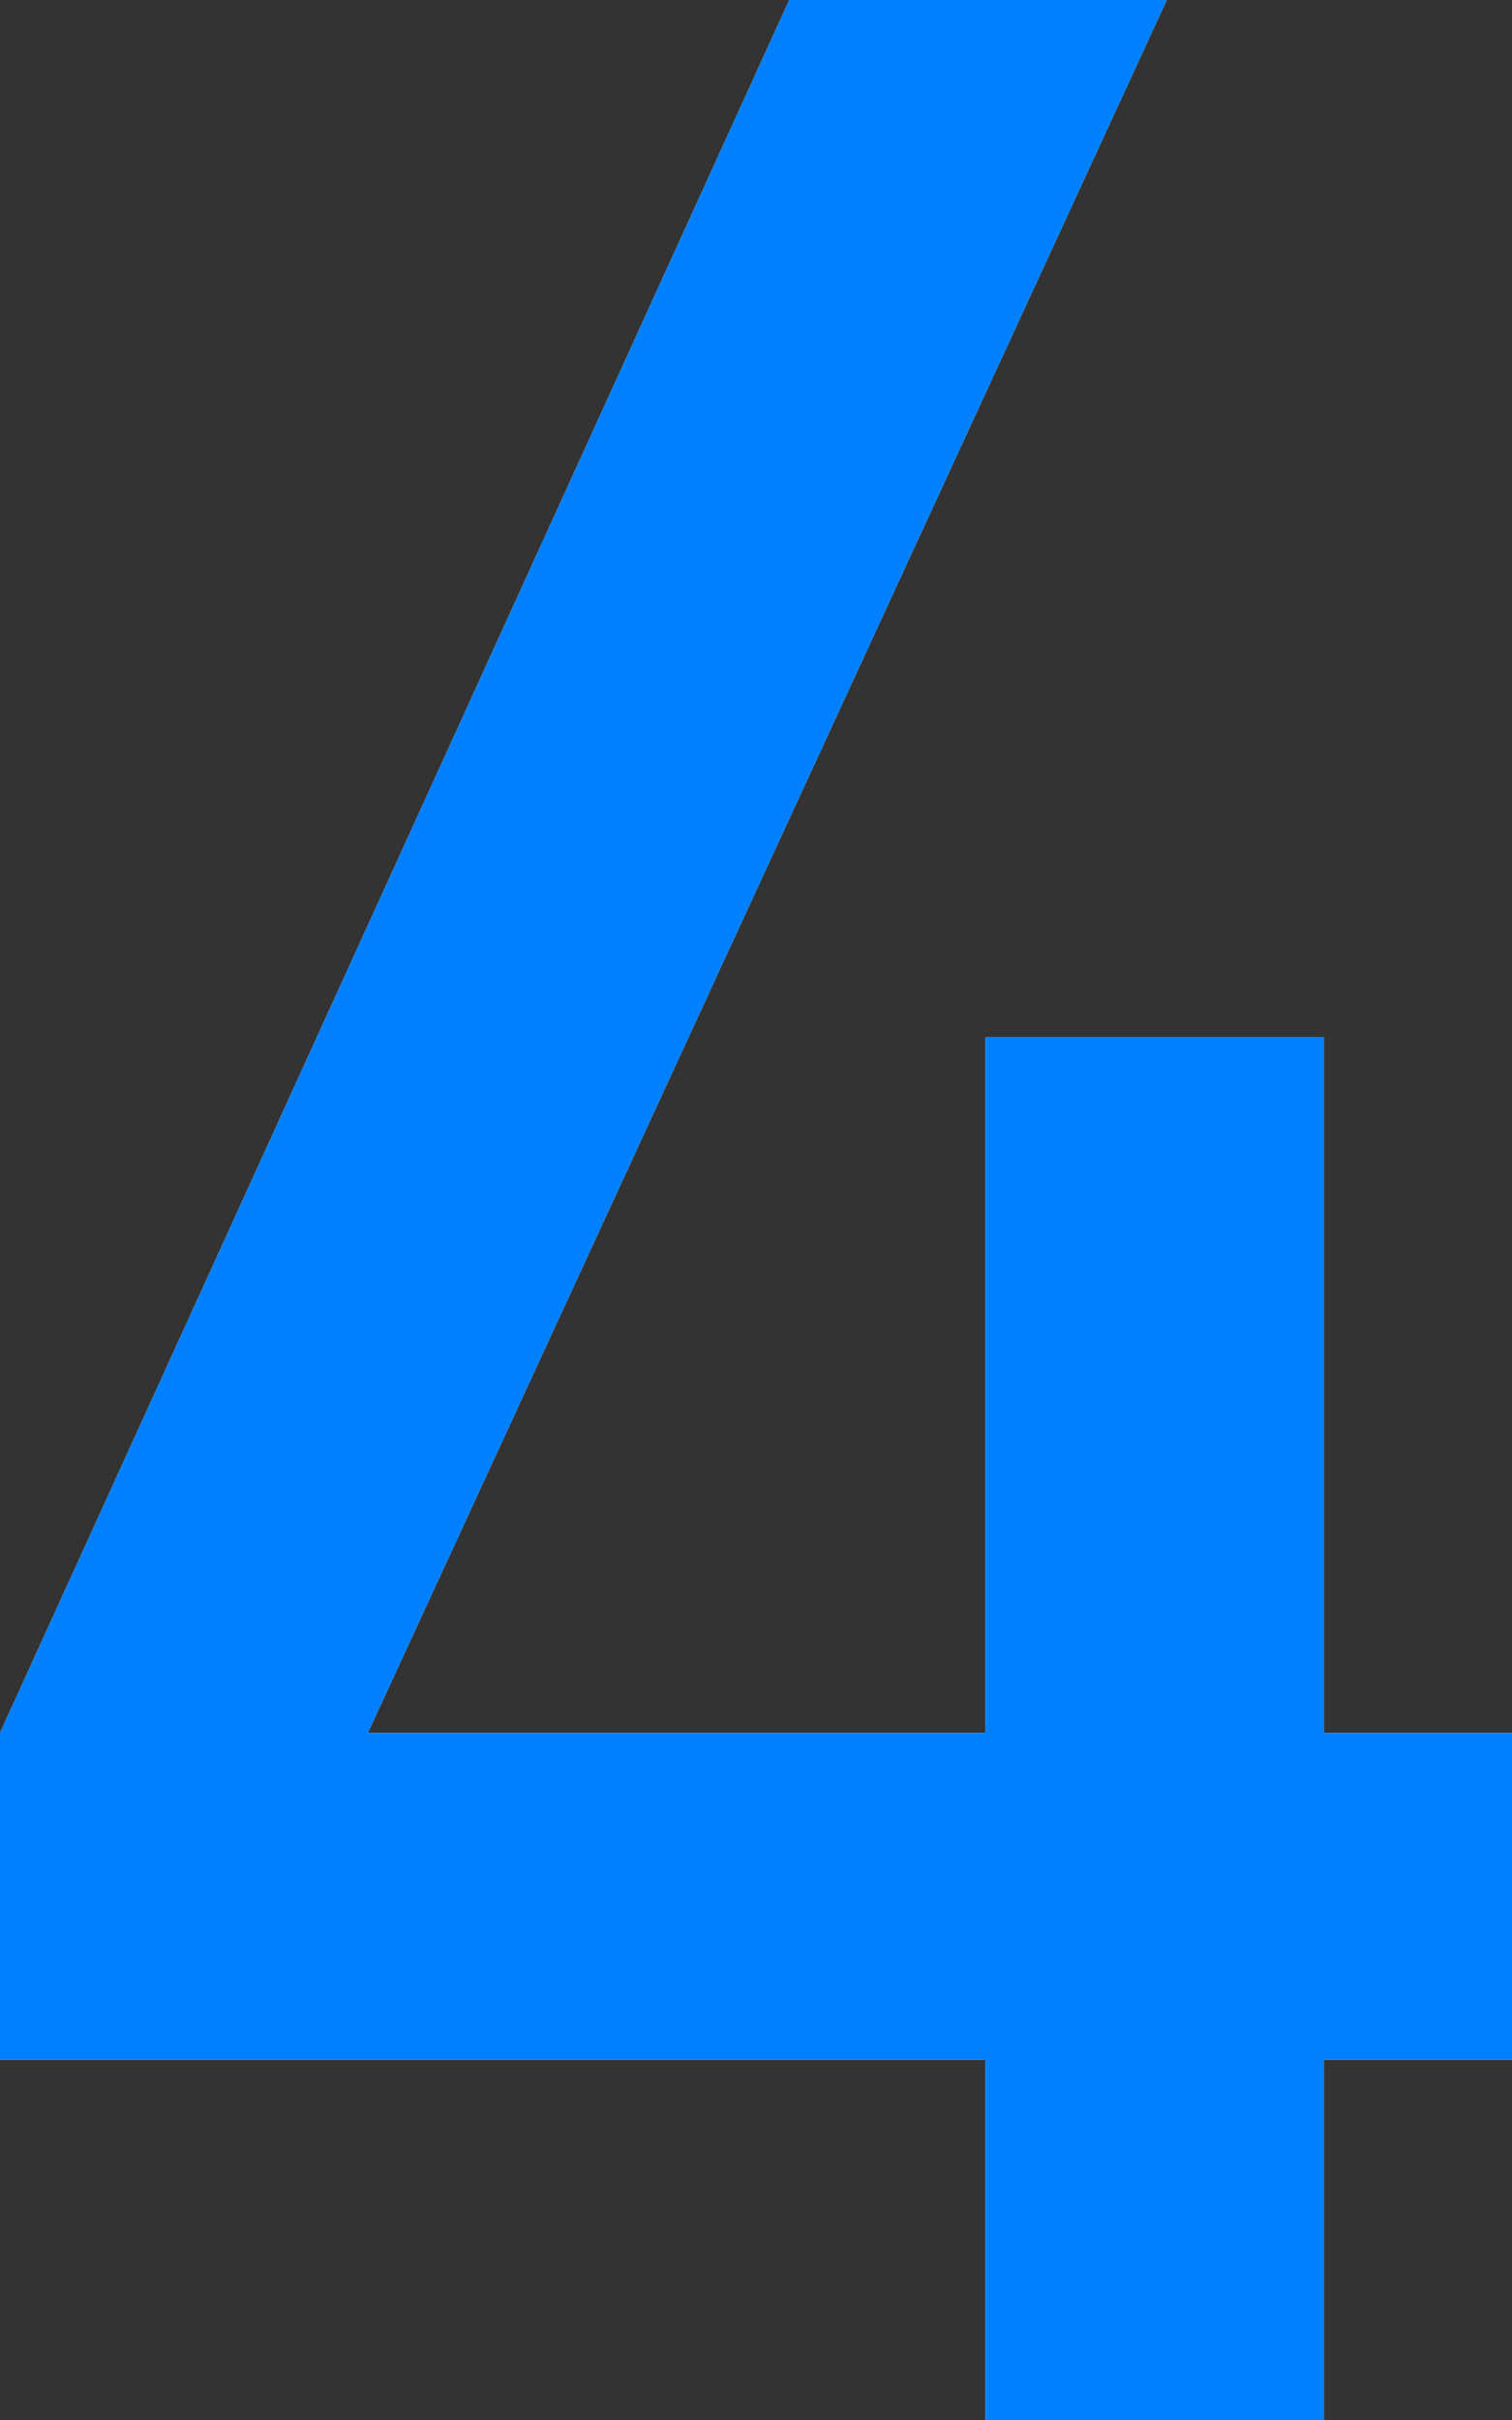 <svg width="50" height="80" viewBox="0 0 50 80" fill="none" xmlns="http://www.w3.org/2000/svg">
<rect x="0" y="0" width="50" height="80" fill="#333333" stroke="none"/>
<path d="M0 68.093V57.284L26.099 0H38.585L12.165 57.284H32.583V34.294H43.783V57.284H50V68.093H43.783V80H32.583V68.093H0Z" fill="white"/>
<path d="M0 68.093V57.284L26.099 0H38.585L12.165 57.284H32.583V34.294H43.783V57.284H50V68.093H43.783V80H32.583V68.093H0Z" fill="#0080FF"/>
</svg>
